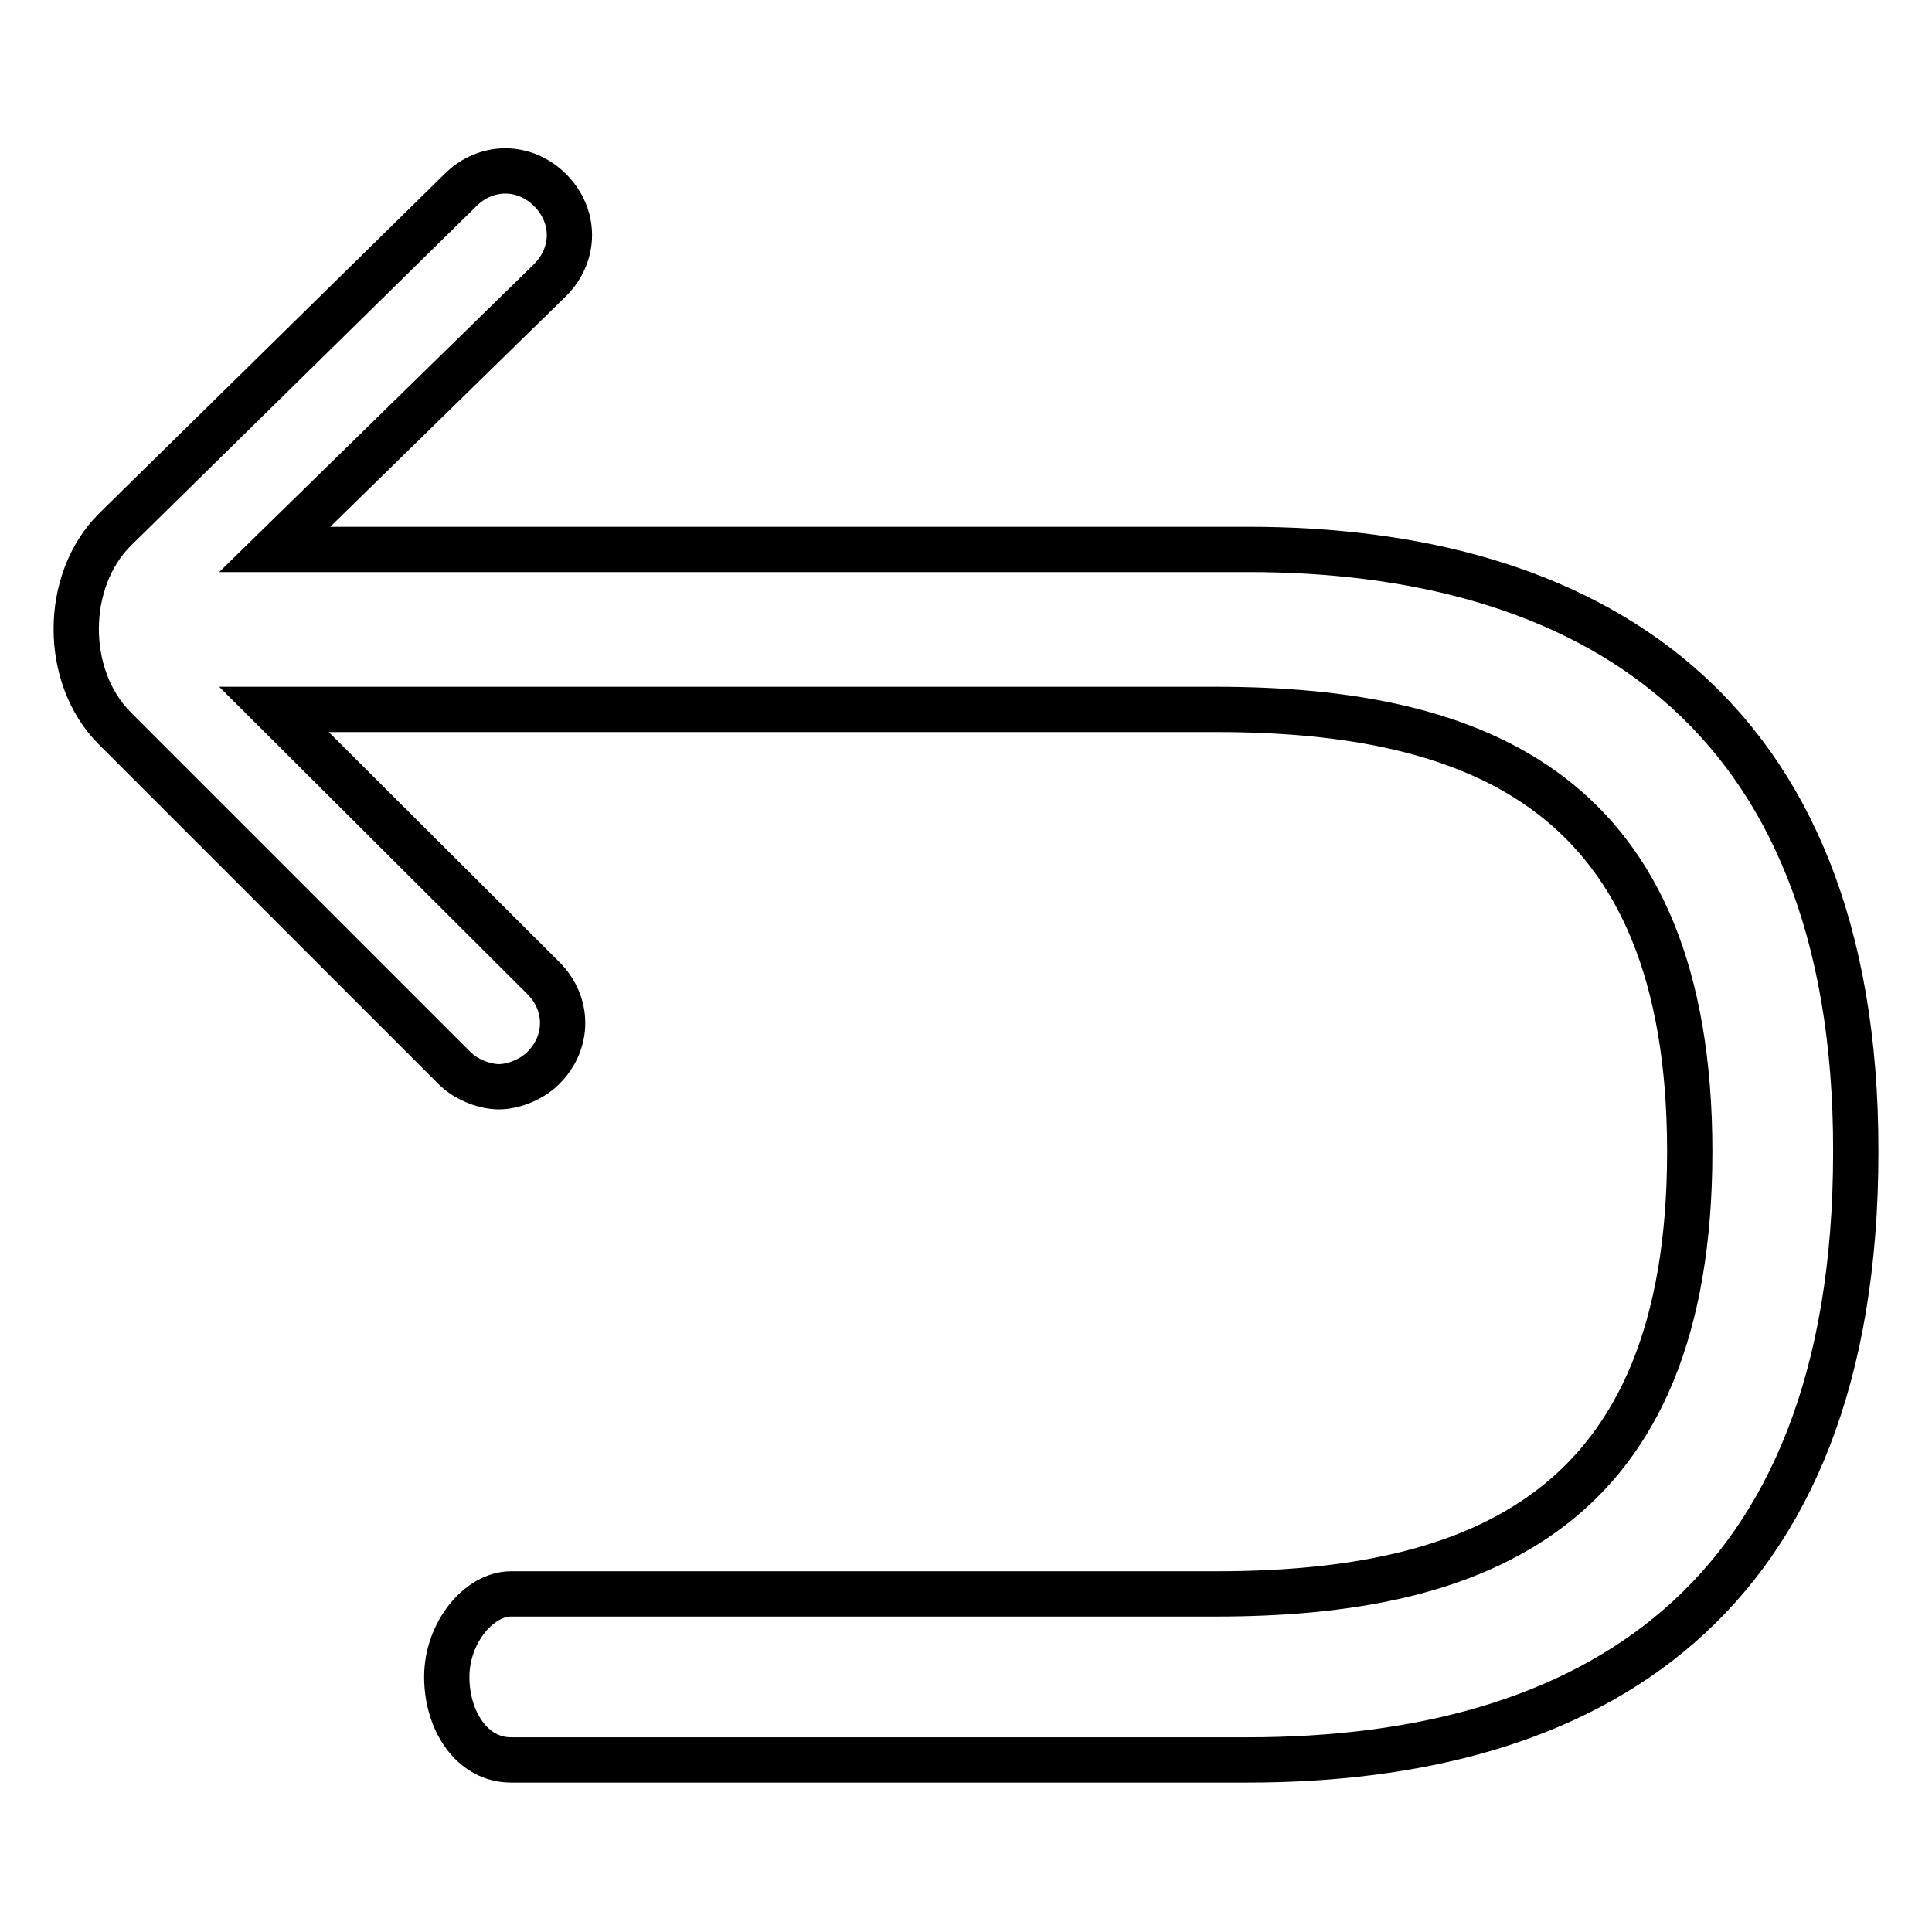 <?xml version="1.0" encoding="utf-8"?>
<!-- Svg Vector Icons : http://www.onlinewebfonts.com/icon -->
<!DOCTYPE svg PUBLIC "-//W3C//DTD SVG 1.1//EN" "http://www.w3.org/Graphics/SVG/1.1/DTD/svg11.dtd">
<svg version="1.1" xmlns="http://www.w3.org/2000/svg" xmlns:xlink="http://www.w3.org/1999/xlink" x="0px" y="0px" viewBox="0 0 256 256" enable-background="new 0 0 256 256" xml:space="preserve">
<g> <path stroke-width="6" fill-opacity="0" stroke="#000000"  d="M165.4,72.8h-129l36.5-35.7c3.4-3.4,3.4-8.5,0-11.9c-3.4-3.4-8.5-3.4-11.9,0l-45.8,45 c-6.8,6.8-6.8,19.5,0,26.3l45,45c1.7,1.7,4.2,2.5,5.9,2.5c1.7,0,4.2-0.8,5.9-2.5c3.4-3.4,3.4-8.5,0-11.9L36.3,94h124.8 c34.8,0,62.8,11,62.8,58.6s-28,58.6-62.8,58.6H67.7c-4.2,0-8.5,5.1-8.5,11c0,5.9,3.4,11,8.5,11h97.6c45,0,80.6-20.4,80.6-80.6 C246,93.2,209.5,72.8,165.4,72.8z"/></g>
</svg>